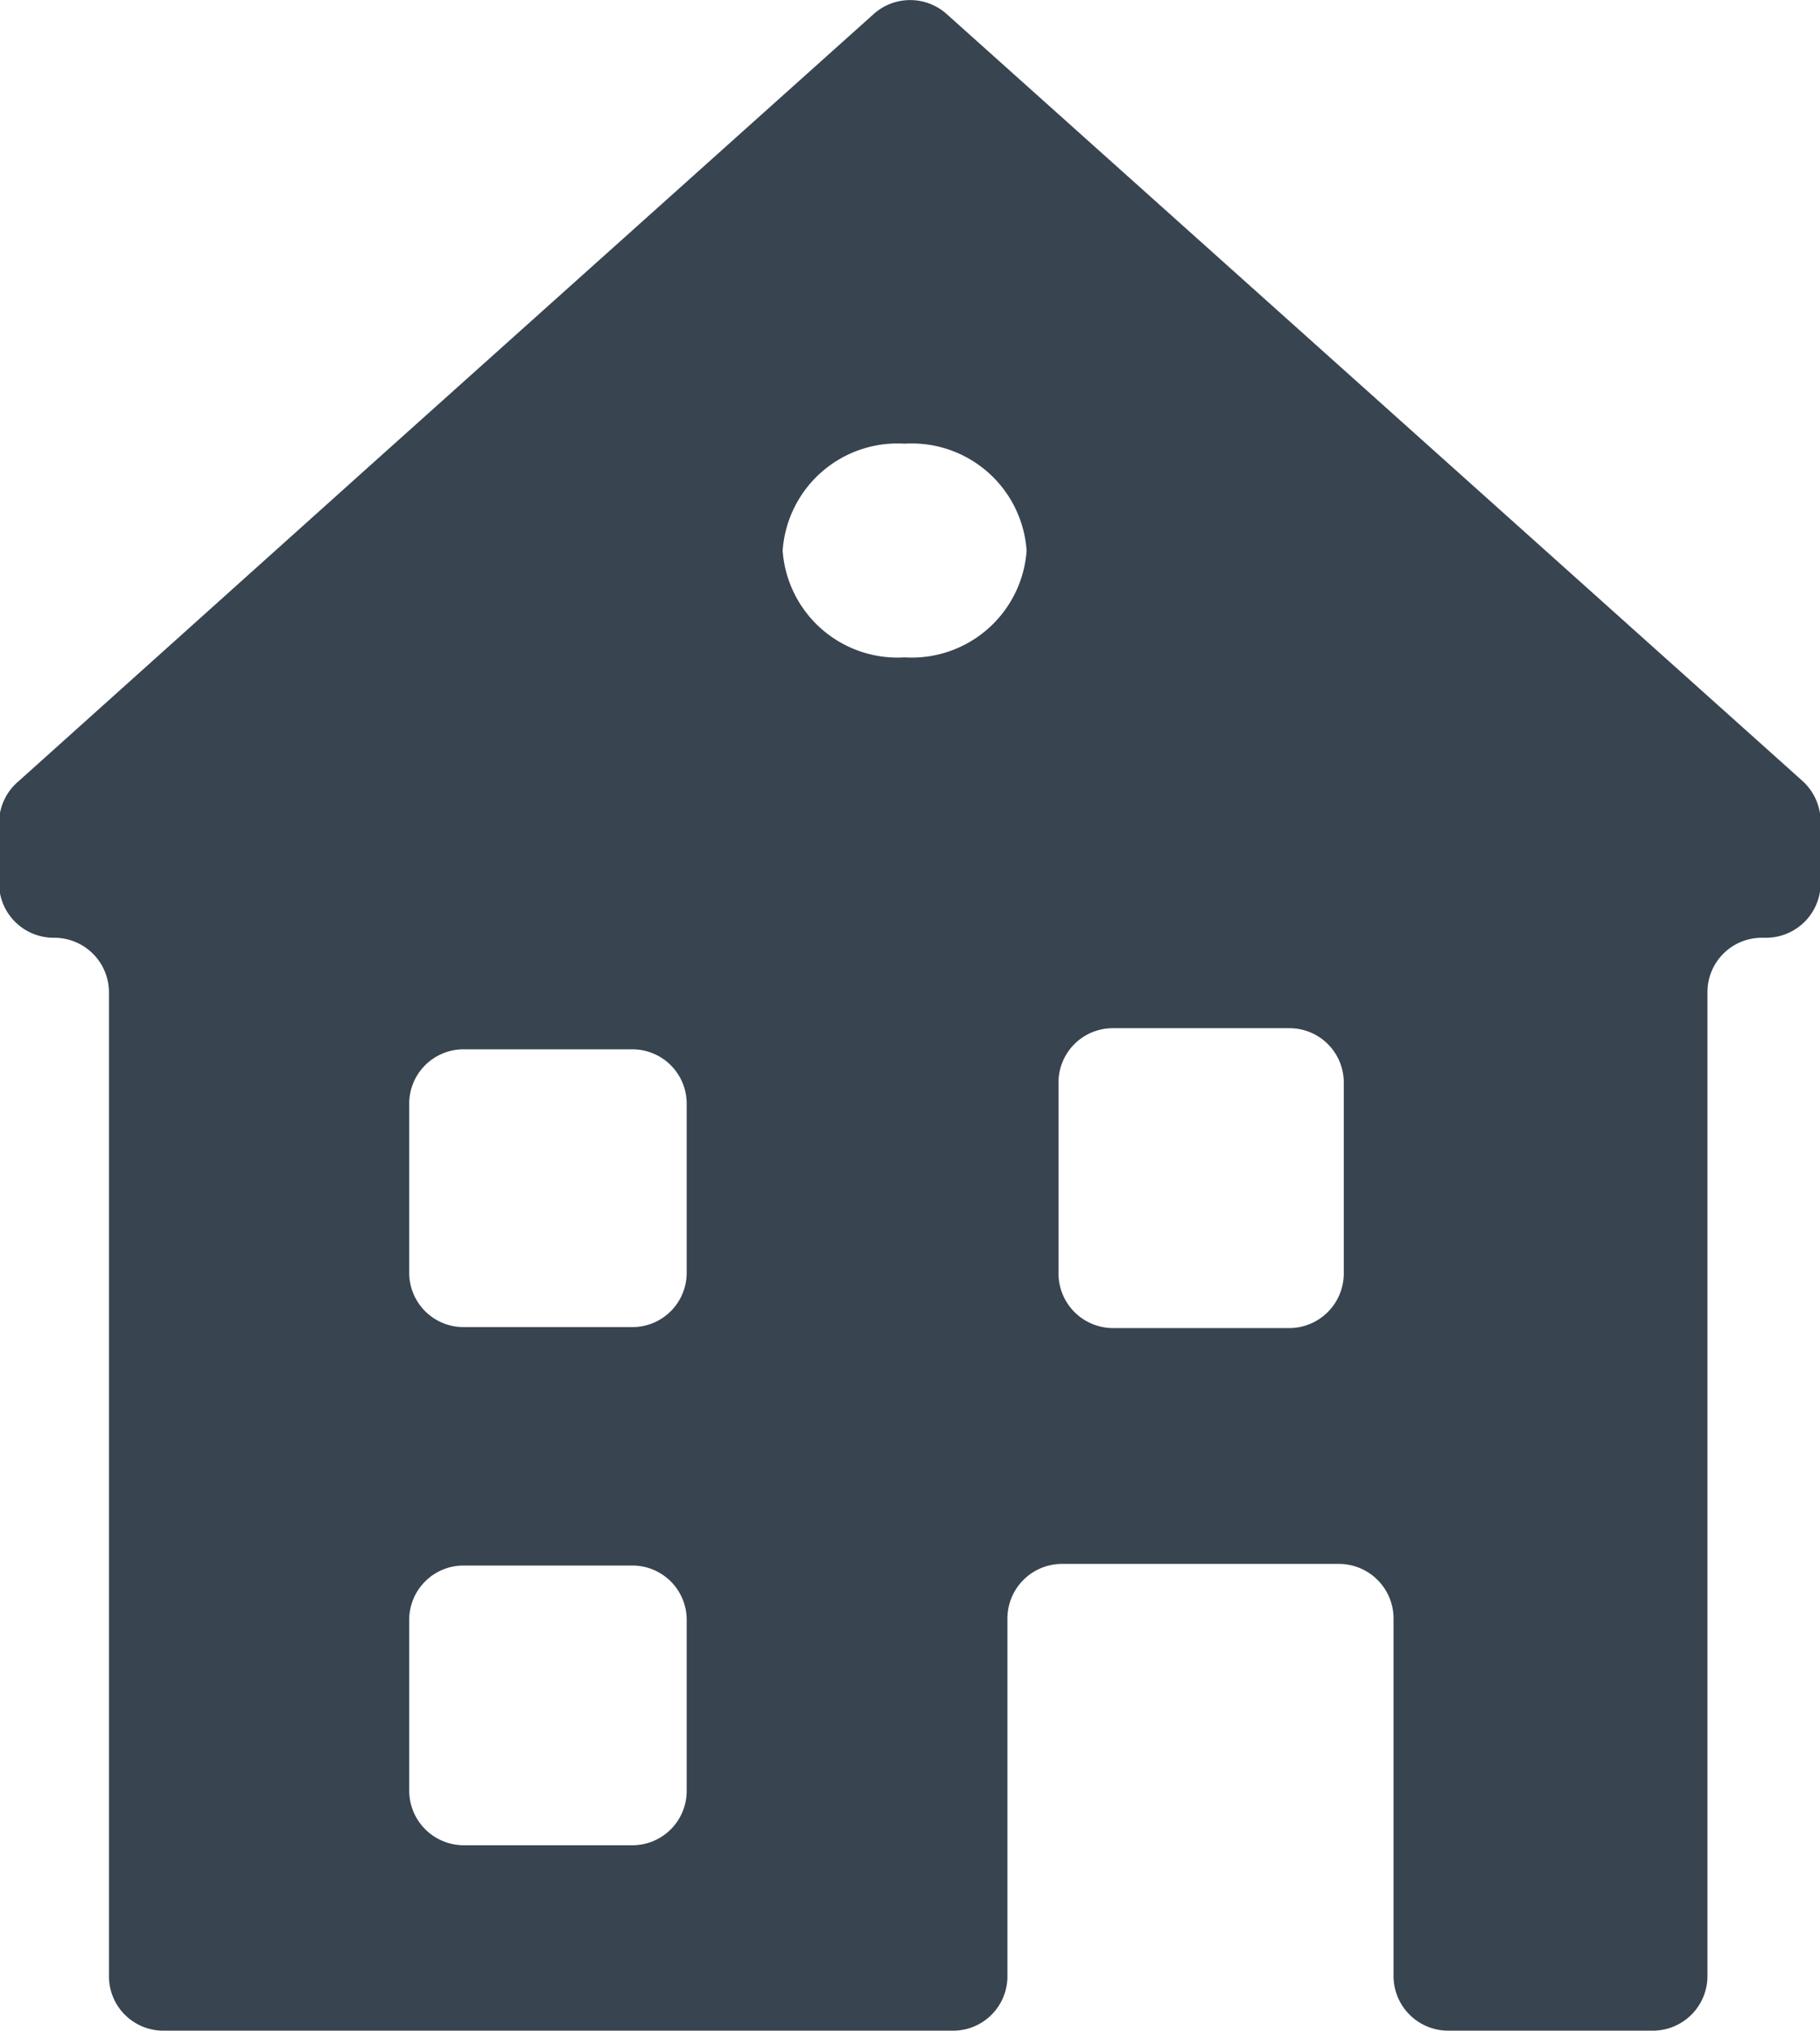 <svg id="council" xmlns="http://www.w3.org/2000/svg" viewBox="0 0 55.95 62.43"><defs><style>.cls-1{fill:#38444f;fill-rule:evenodd;}</style></defs><g id="Composite_Path" data-name="Composite Path"><path class="cls-1" d="M59.42,25.06l-11-9.86L33.13,1.5a1.68,1.68,0,0,0-2.24,0L15.61,15.2l-11,9.88A1.69,1.69,0,0,0,4,26.33v1.89A1.68,1.68,0,0,0,5.7,29.9a1.68,1.68,0,0,1,1.68,1.67V61.83A1.67,1.67,0,0,0,9.05,63.5H33.37A1.67,1.67,0,0,0,35,61.83v-11a1.68,1.68,0,0,1,1.67-1.68H45.2a1.68,1.68,0,0,1,1.67,1.68v11a1.68,1.68,0,0,0,1.68,1.67h6.29a1.68,1.68,0,0,0,1.68-1.67V31.57a1.67,1.67,0,0,1,1.67-1.67h.11A1.68,1.68,0,0,0,60,28.22V26.31A1.7,1.7,0,0,0,59.42,25.06ZM25.14,56.12a1.67,1.67,0,0,1-1.67,1.68H18.28a1.68,1.68,0,0,1-1.67-1.68V50.87a1.67,1.67,0,0,1,1.67-1.67h5.19a1.67,1.67,0,0,1,1.67,1.67Zm0-15.92a1.67,1.67,0,0,1-1.67,1.67H18.28a1.67,1.67,0,0,1-1.67-1.67V35a1.67,1.67,0,0,1,1.67-1.67h5.19A1.67,1.67,0,0,1,25.14,35Zm6.7-18.92A3.54,3.54,0,0,1,28.09,18a3.54,3.54,0,0,1,3.75-3.29A3.54,3.54,0,0,1,35.59,18,3.54,3.54,0,0,1,31.84,21.28Zm13.5,18.94a1.68,1.68,0,0,1-1.67,1.68H38.24a1.68,1.68,0,0,1-1.67-1.68V34.35a1.67,1.67,0,0,1,1.67-1.67h5.43a1.67,1.67,0,0,1,1.67,1.67Z" transform="translate(-4.03 -1.07)"/></g></svg>